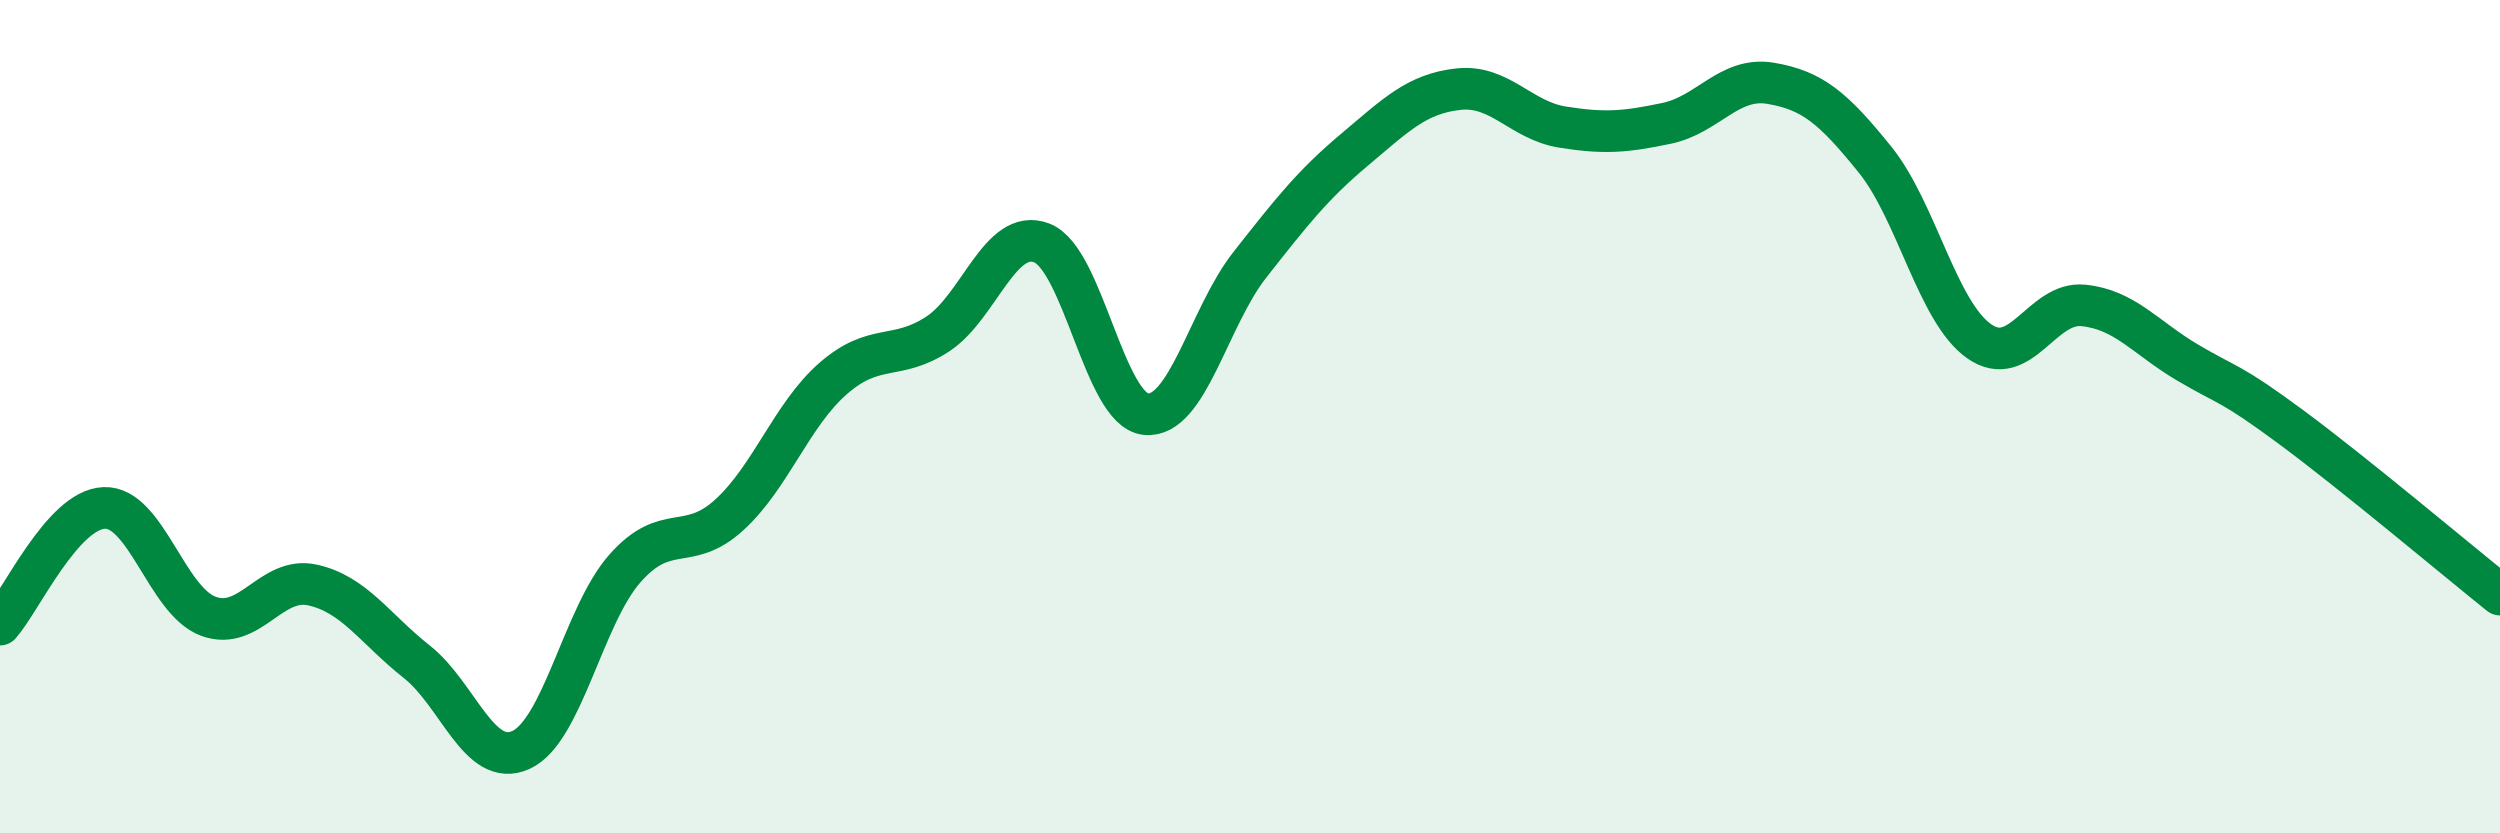 
    <svg width="60" height="20" viewBox="0 0 60 20" xmlns="http://www.w3.org/2000/svg">
      <path
        d="M 0,14.99 C 0.5,14.43 1.5,12.23 2.5,12.19 C 3.5,12.15 4,14.42 5,14.79 C 6,15.16 6.5,13.82 7.5,14.04 C 8.5,14.26 9,15.09 10,15.88 C 11,16.67 11.5,18.45 12.5,18 C 13.5,17.55 14,14.77 15,13.64 C 16,12.51 16.5,13.27 17.5,12.36 C 18.5,11.45 19,9.95 20,9.08 C 21,8.21 21.5,8.67 22.5,8.02 C 23.5,7.37 24,5.45 25,5.83 C 26,6.21 26.5,9.84 27.5,9.94 C 28.5,10.04 29,7.62 30,6.35 C 31,5.08 31.5,4.44 32.5,3.6 C 33.5,2.76 34,2.25 35,2.14 C 36,2.03 36.5,2.89 37.5,3.05 C 38.5,3.21 39,3.17 40,2.96 C 41,2.75 41.5,1.83 42.5,2 C 43.5,2.17 44,2.59 45,3.83 C 46,5.07 46.5,7.49 47.5,8.19 C 48.5,8.89 49,7.23 50,7.33 C 51,7.43 51.5,8.11 52.5,8.7 C 53.5,9.29 53.5,9.15 55,10.26 C 56.5,11.37 59,13.47 60,14.27L60 20L0 20Z"
        fill="#008740"
        opacity="0.1"
        stroke-linecap="round"
        stroke-linejoin="round"
      />
      <path
        d="M 0,14.99 C 0.5,14.43 1.5,12.23 2.5,12.19 C 3.5,12.15 4,14.42 5,14.79 C 6,15.16 6.5,13.82 7.5,14.04 C 8.5,14.26 9,15.09 10,15.88 C 11,16.67 11.5,18.45 12.5,18 C 13.5,17.55 14,14.77 15,13.64 C 16,12.51 16.5,13.27 17.5,12.36 C 18.5,11.45 19,9.95 20,9.08 C 21,8.21 21.5,8.67 22.5,8.02 C 23.5,7.37 24,5.45 25,5.83 C 26,6.21 26.5,9.84 27.5,9.94 C 28.5,10.04 29,7.62 30,6.35 C 31,5.08 31.5,4.44 32.5,3.6 C 33.5,2.76 34,2.25 35,2.14 C 36,2.03 36.5,2.89 37.5,3.05 C 38.5,3.21 39,3.17 40,2.96 C 41,2.75 41.5,1.83 42.5,2 C 43.5,2.17 44,2.59 45,3.83 C 46,5.07 46.5,7.49 47.5,8.19 C 48.5,8.89 49,7.23 50,7.33 C 51,7.43 51.5,8.11 52.5,8.7 C 53.5,9.29 53.5,9.15 55,10.26 C 56.5,11.37 59,13.47 60,14.27"
        stroke="#008740"
        stroke-width="1"
        fill="none"
        stroke-linecap="round"
        stroke-linejoin="round"
      />
    </svg>
  